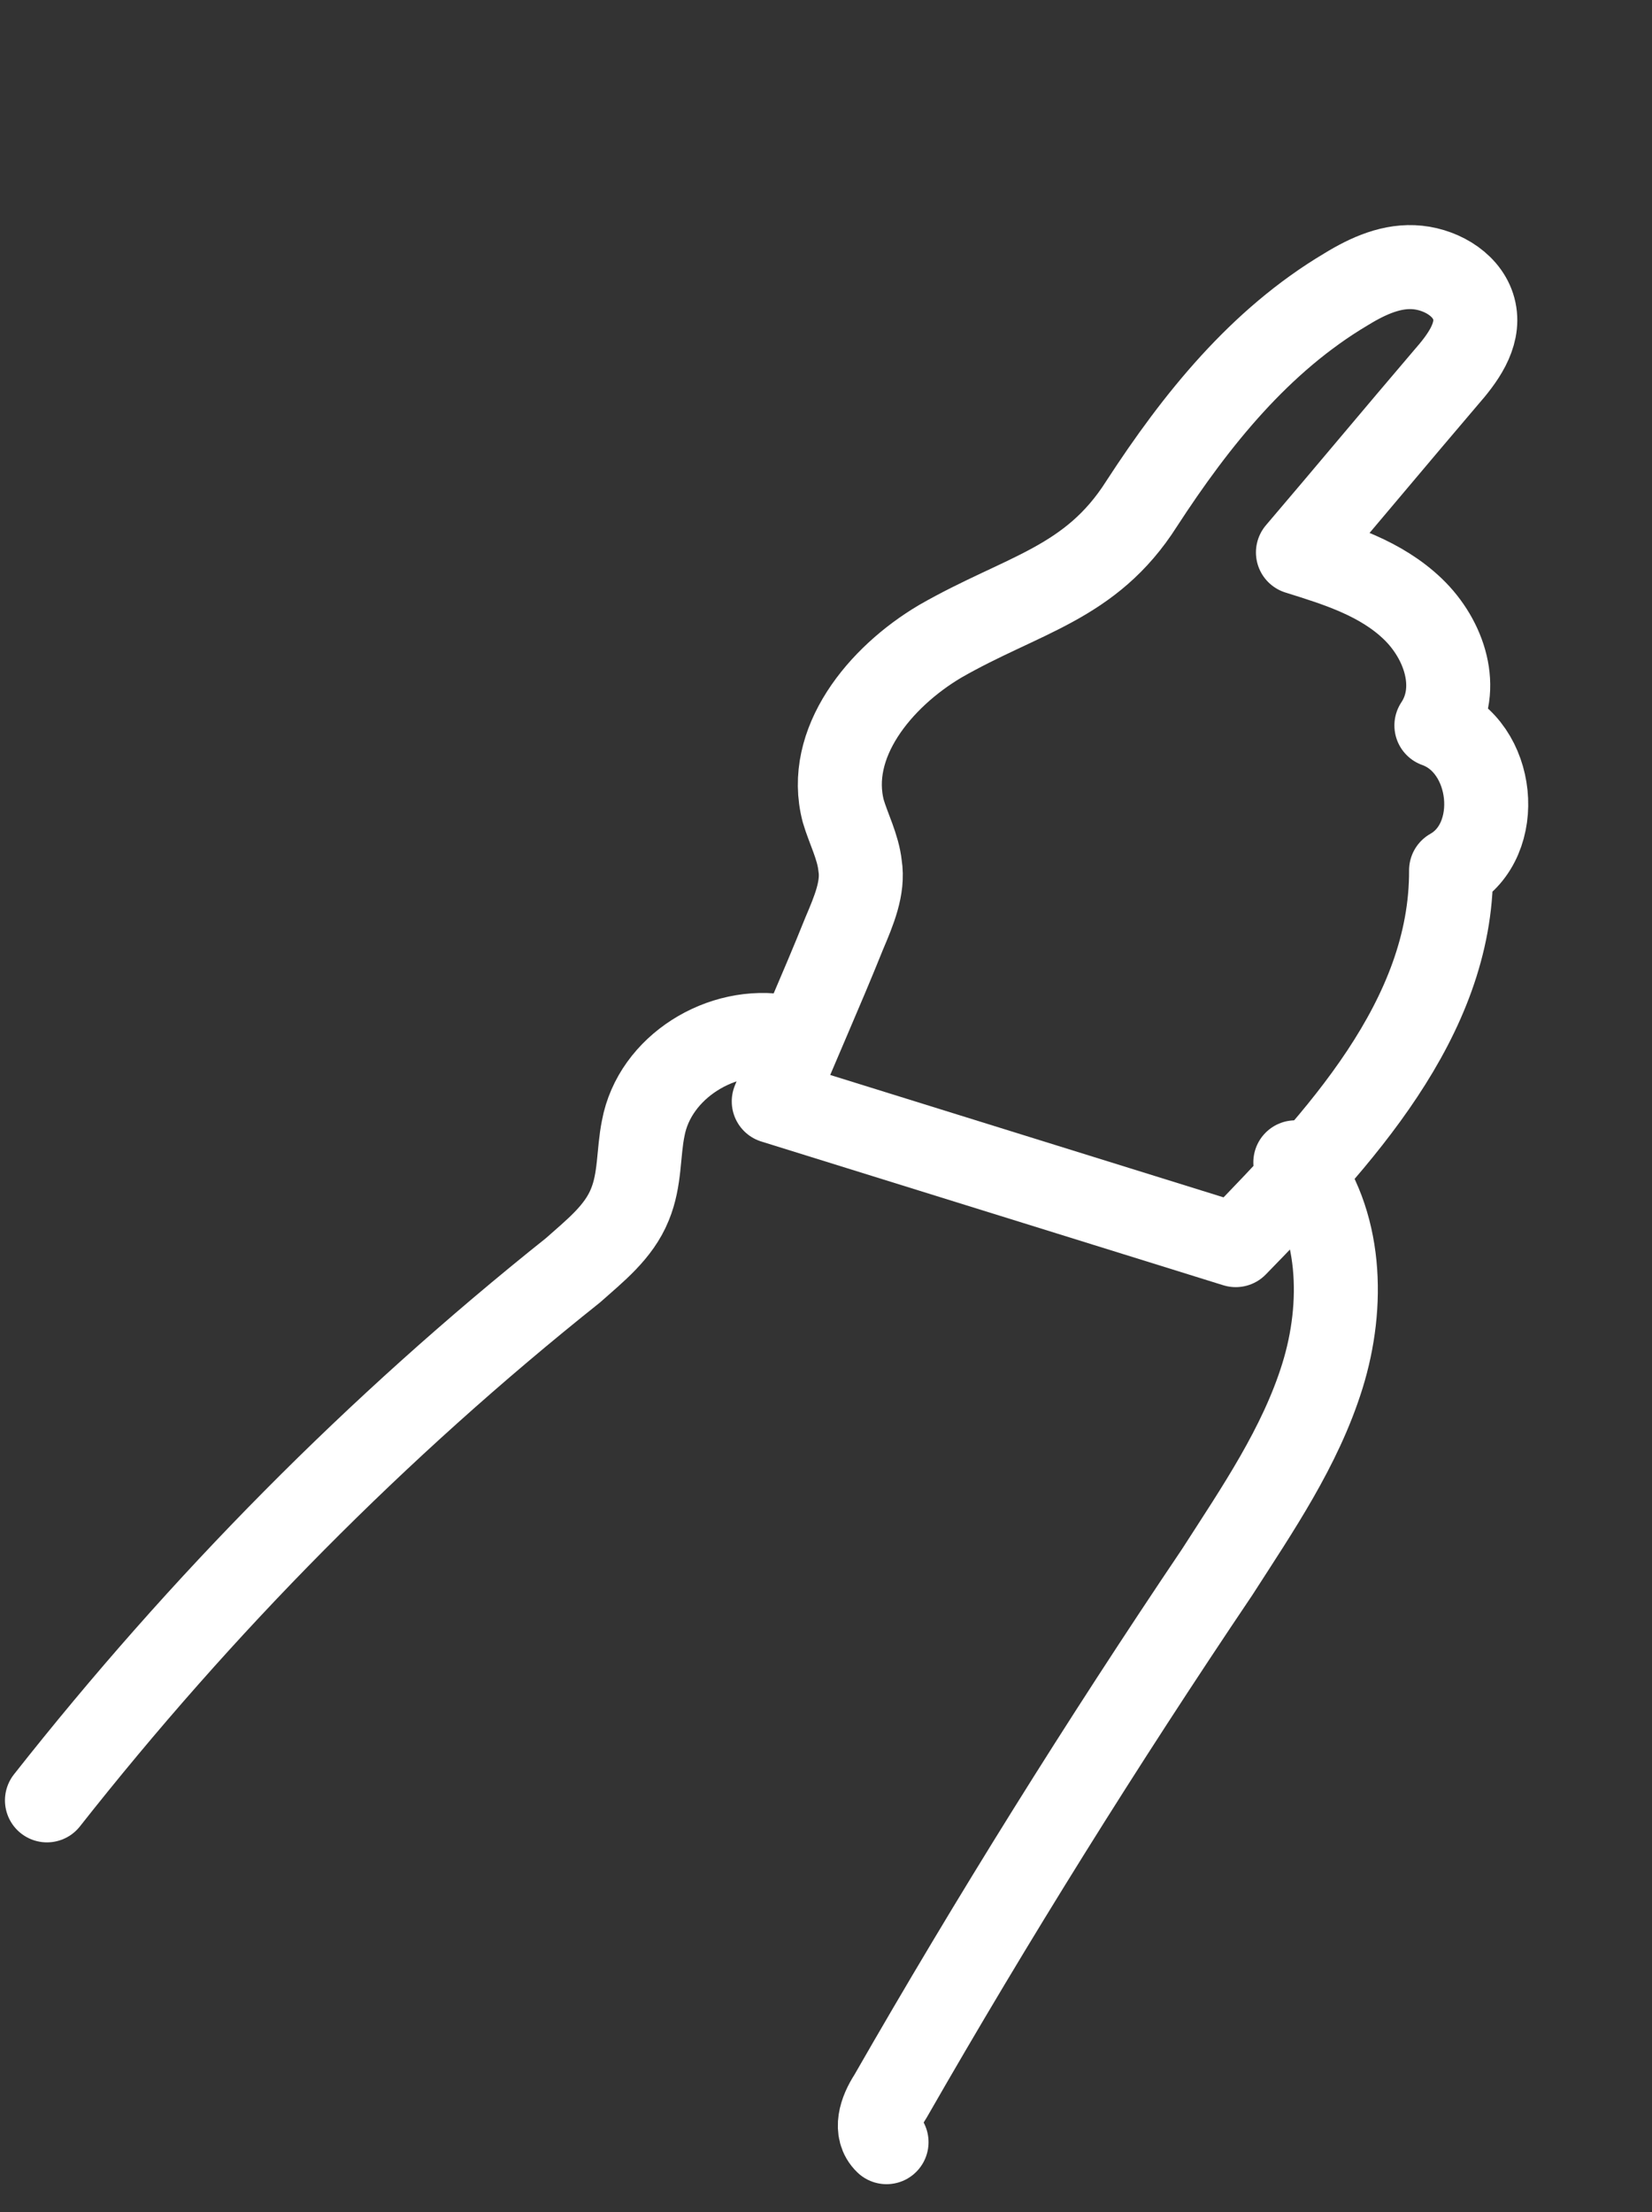 <svg width="59" height="79" viewBox="0 0 59 79" fill="none" xmlns="http://www.w3.org/2000/svg">
<rect x="0" y="0" width="59" height="79" fill="#333333" stroke="none"/>
<path d="M48.072 10.332C48.875 9.839 49.736 9.458 50.635 9.552C51.533 9.646 52.47 10.216 52.656 11.109C52.842 12.002 52.214 12.827 51.639 13.483C49.886 15.537 48.107 17.674 46.355 19.727C47.793 20.175 49.316 20.649 50.459 21.747C51.602 22.845 52.17 24.599 51.3 25.906C53.388 26.649 53.736 30.005 51.824 31.08C51.846 36.377 47.813 40.69 44.133 44.463C38.634 42.752 33.134 41.041 27.634 39.33C28.436 37.352 29.321 35.4 30.149 33.337C30.497 32.518 30.844 31.698 30.717 30.916C30.647 30.244 30.297 29.579 30.117 28.966C29.48 26.54 31.422 24.175 33.582 22.899C36.519 21.214 38.951 20.857 40.771 17.99C42.728 14.98 44.998 12.159 48.072 10.332Z" stroke="#FFFFFF" stroke-width="3" stroke-miterlimit="10" stroke-linecap="round" stroke-linejoin="round"/>
<path d="M27.979 37.025C25.785 36.62 23.377 38.098 22.972 40.292C22.793 41.164 22.869 42.116 22.494 43.02C22.094 44.009 21.238 44.671 20.467 45.359C13.433 50.966 7.198 57.285 1.677 64.29" stroke="#FFFFFF" stroke-width="3" stroke-miterlimit="10" stroke-linecap="round" stroke-linejoin="round"/>
<path d="M46.262 41.506C47.929 43.603 48.017 46.6 47.228 49.138C46.438 51.676 44.913 53.893 43.472 56.136C39.336 62.273 35.453 68.489 31.797 74.868C31.444 75.408 31.233 76.085 31.662 76.496" stroke="#FFFFFF" stroke-width="3" stroke-miterlimit="10" stroke-linecap="round" stroke-linejoin="round"/>
</svg>
